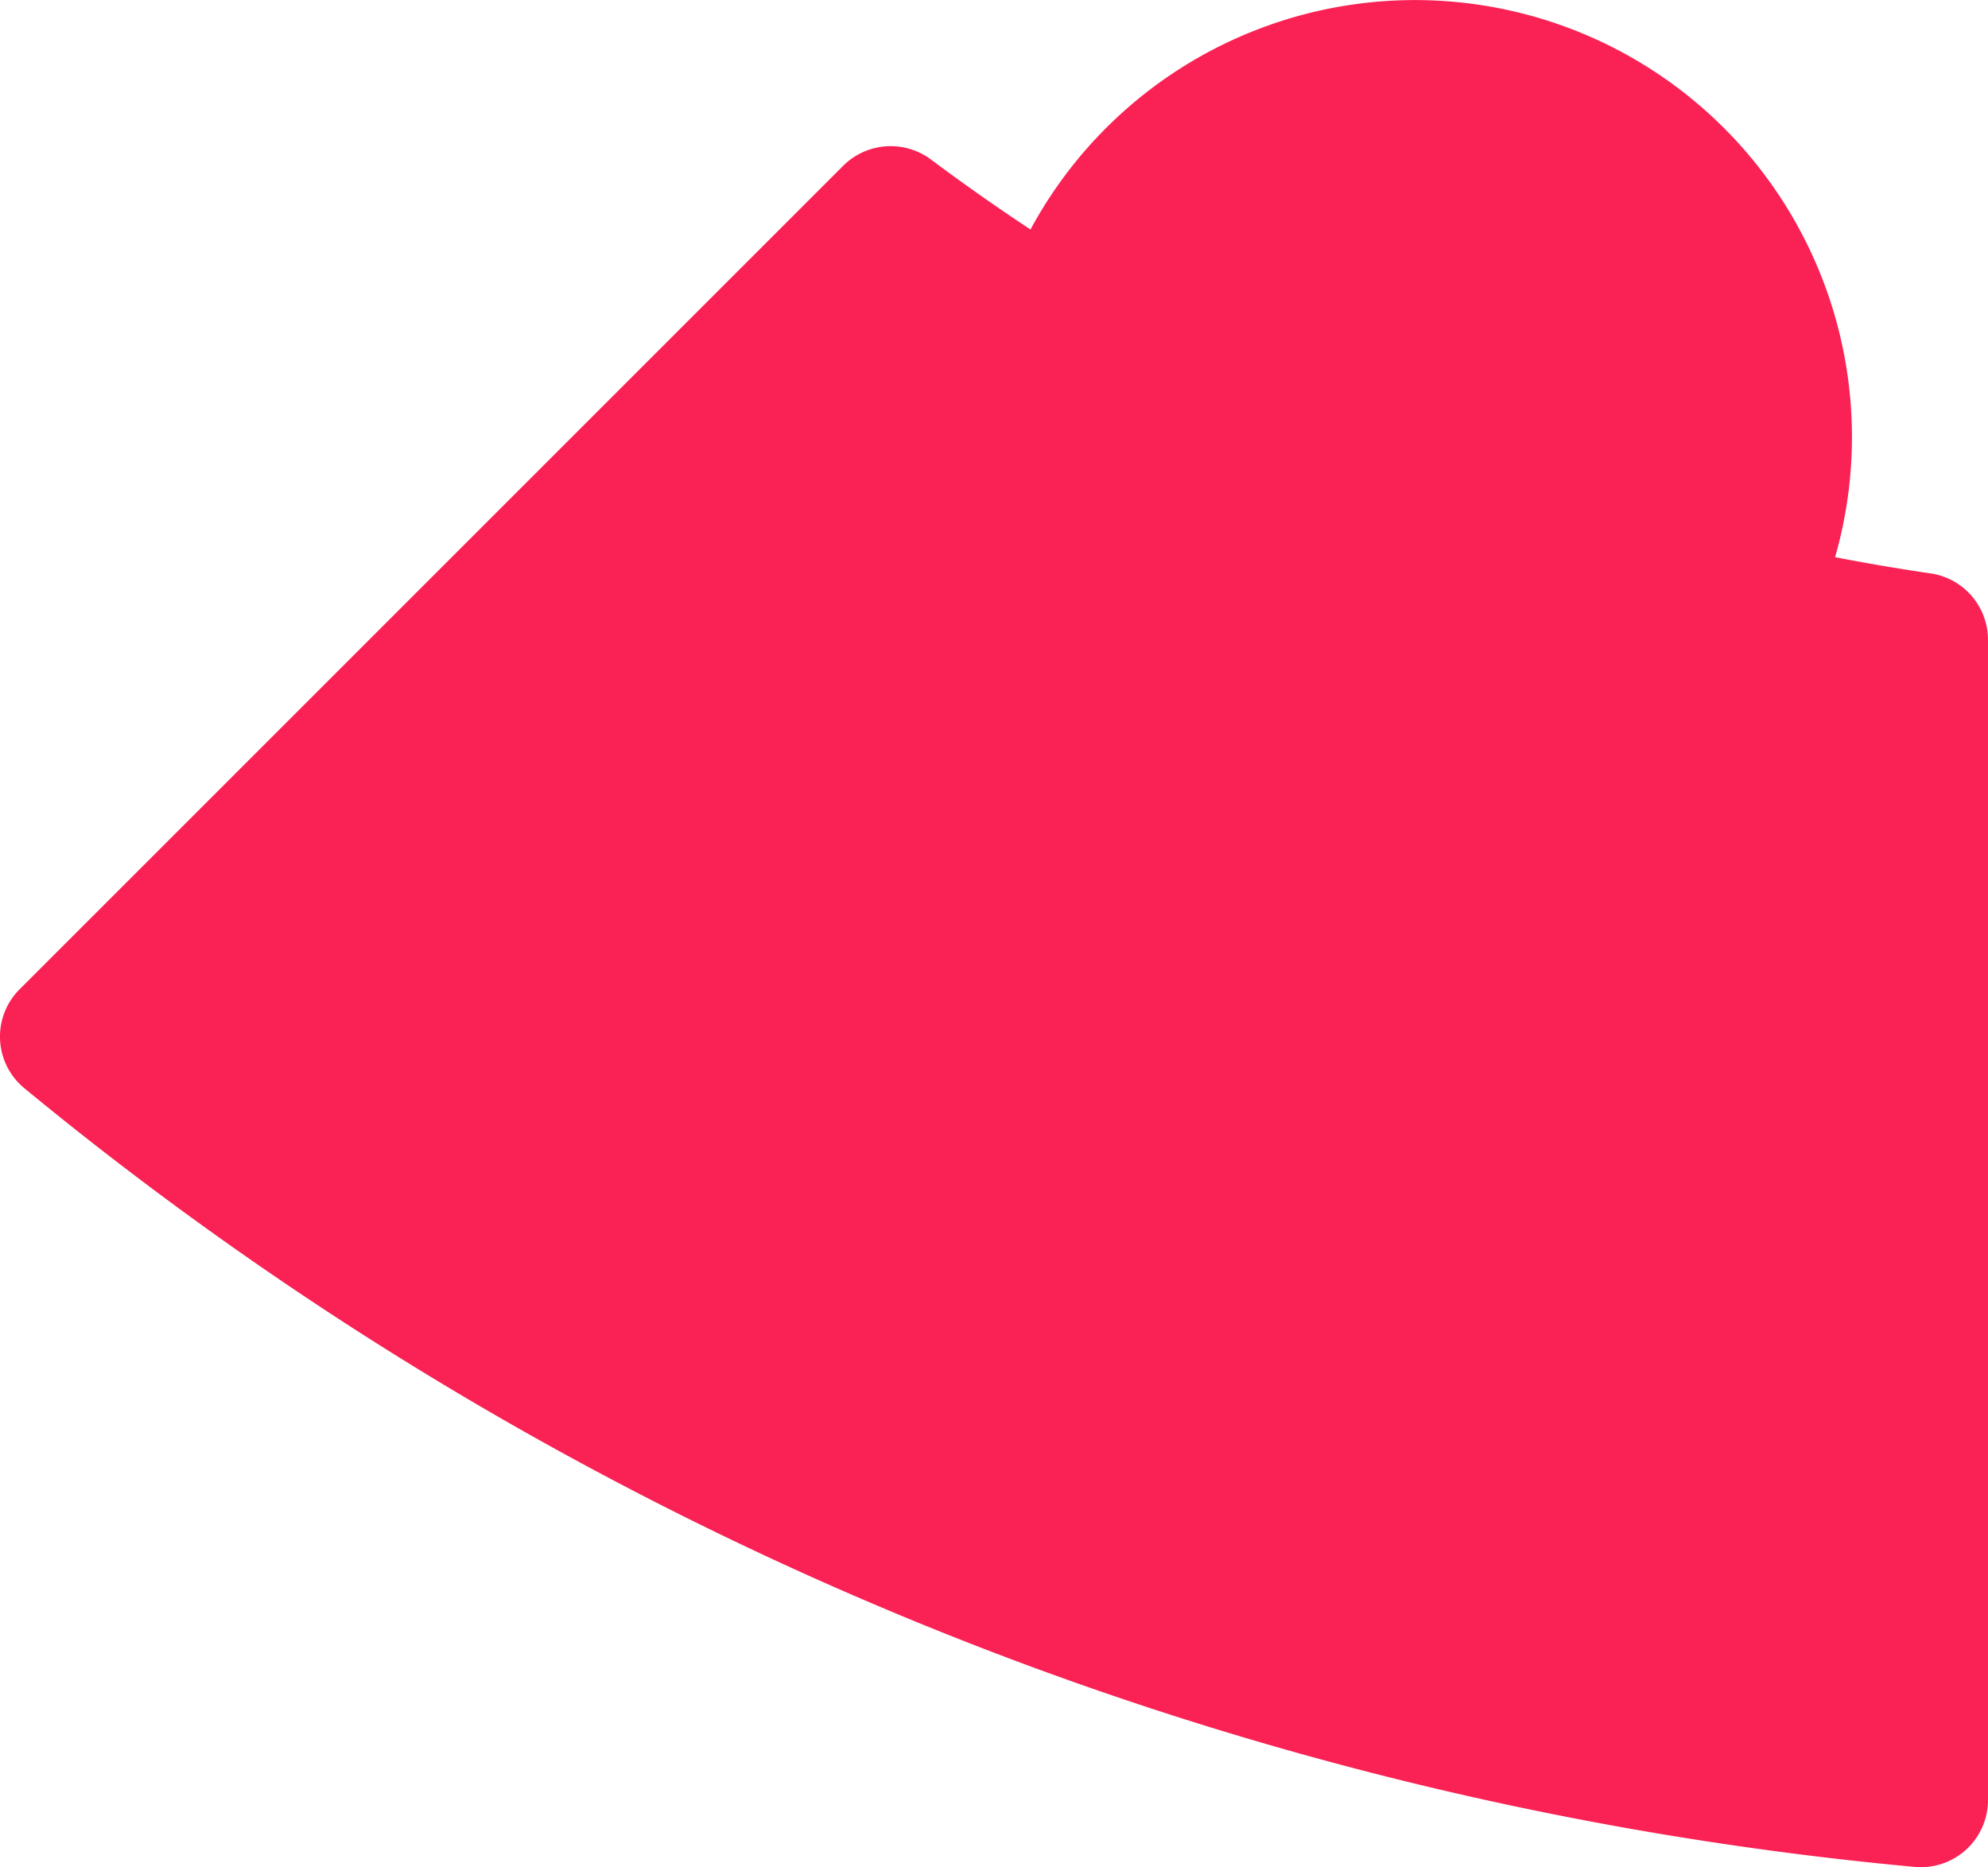 <svg xmlns="http://www.w3.org/2000/svg" data-name="wheel cog health" width="146.745" height="137.827" viewBox="0 0 146.745 137.827"><path data-name="Path 7364" d="M224.612 348.4a157.615 157.615 0 0 1-6.977-1.188 32.253 32.253 0 0 0-59.392-24.191 156.812 156.812 0 0 1-7.305-5.132 4.965 4.965 0 0 0-6.509.417L83.634 379.1a4.935 4.935 0 0 0 .316 7.293 256.506 256.506 0 0 0 139.524 57.5 4.957 4.957 0 0 0 5.447-4.917V353.3a4.957 4.957 0 0 0-4.3-4.9" transform="translate(-82.177 -306.08)" style="fill:#fa2154"></path></svg>